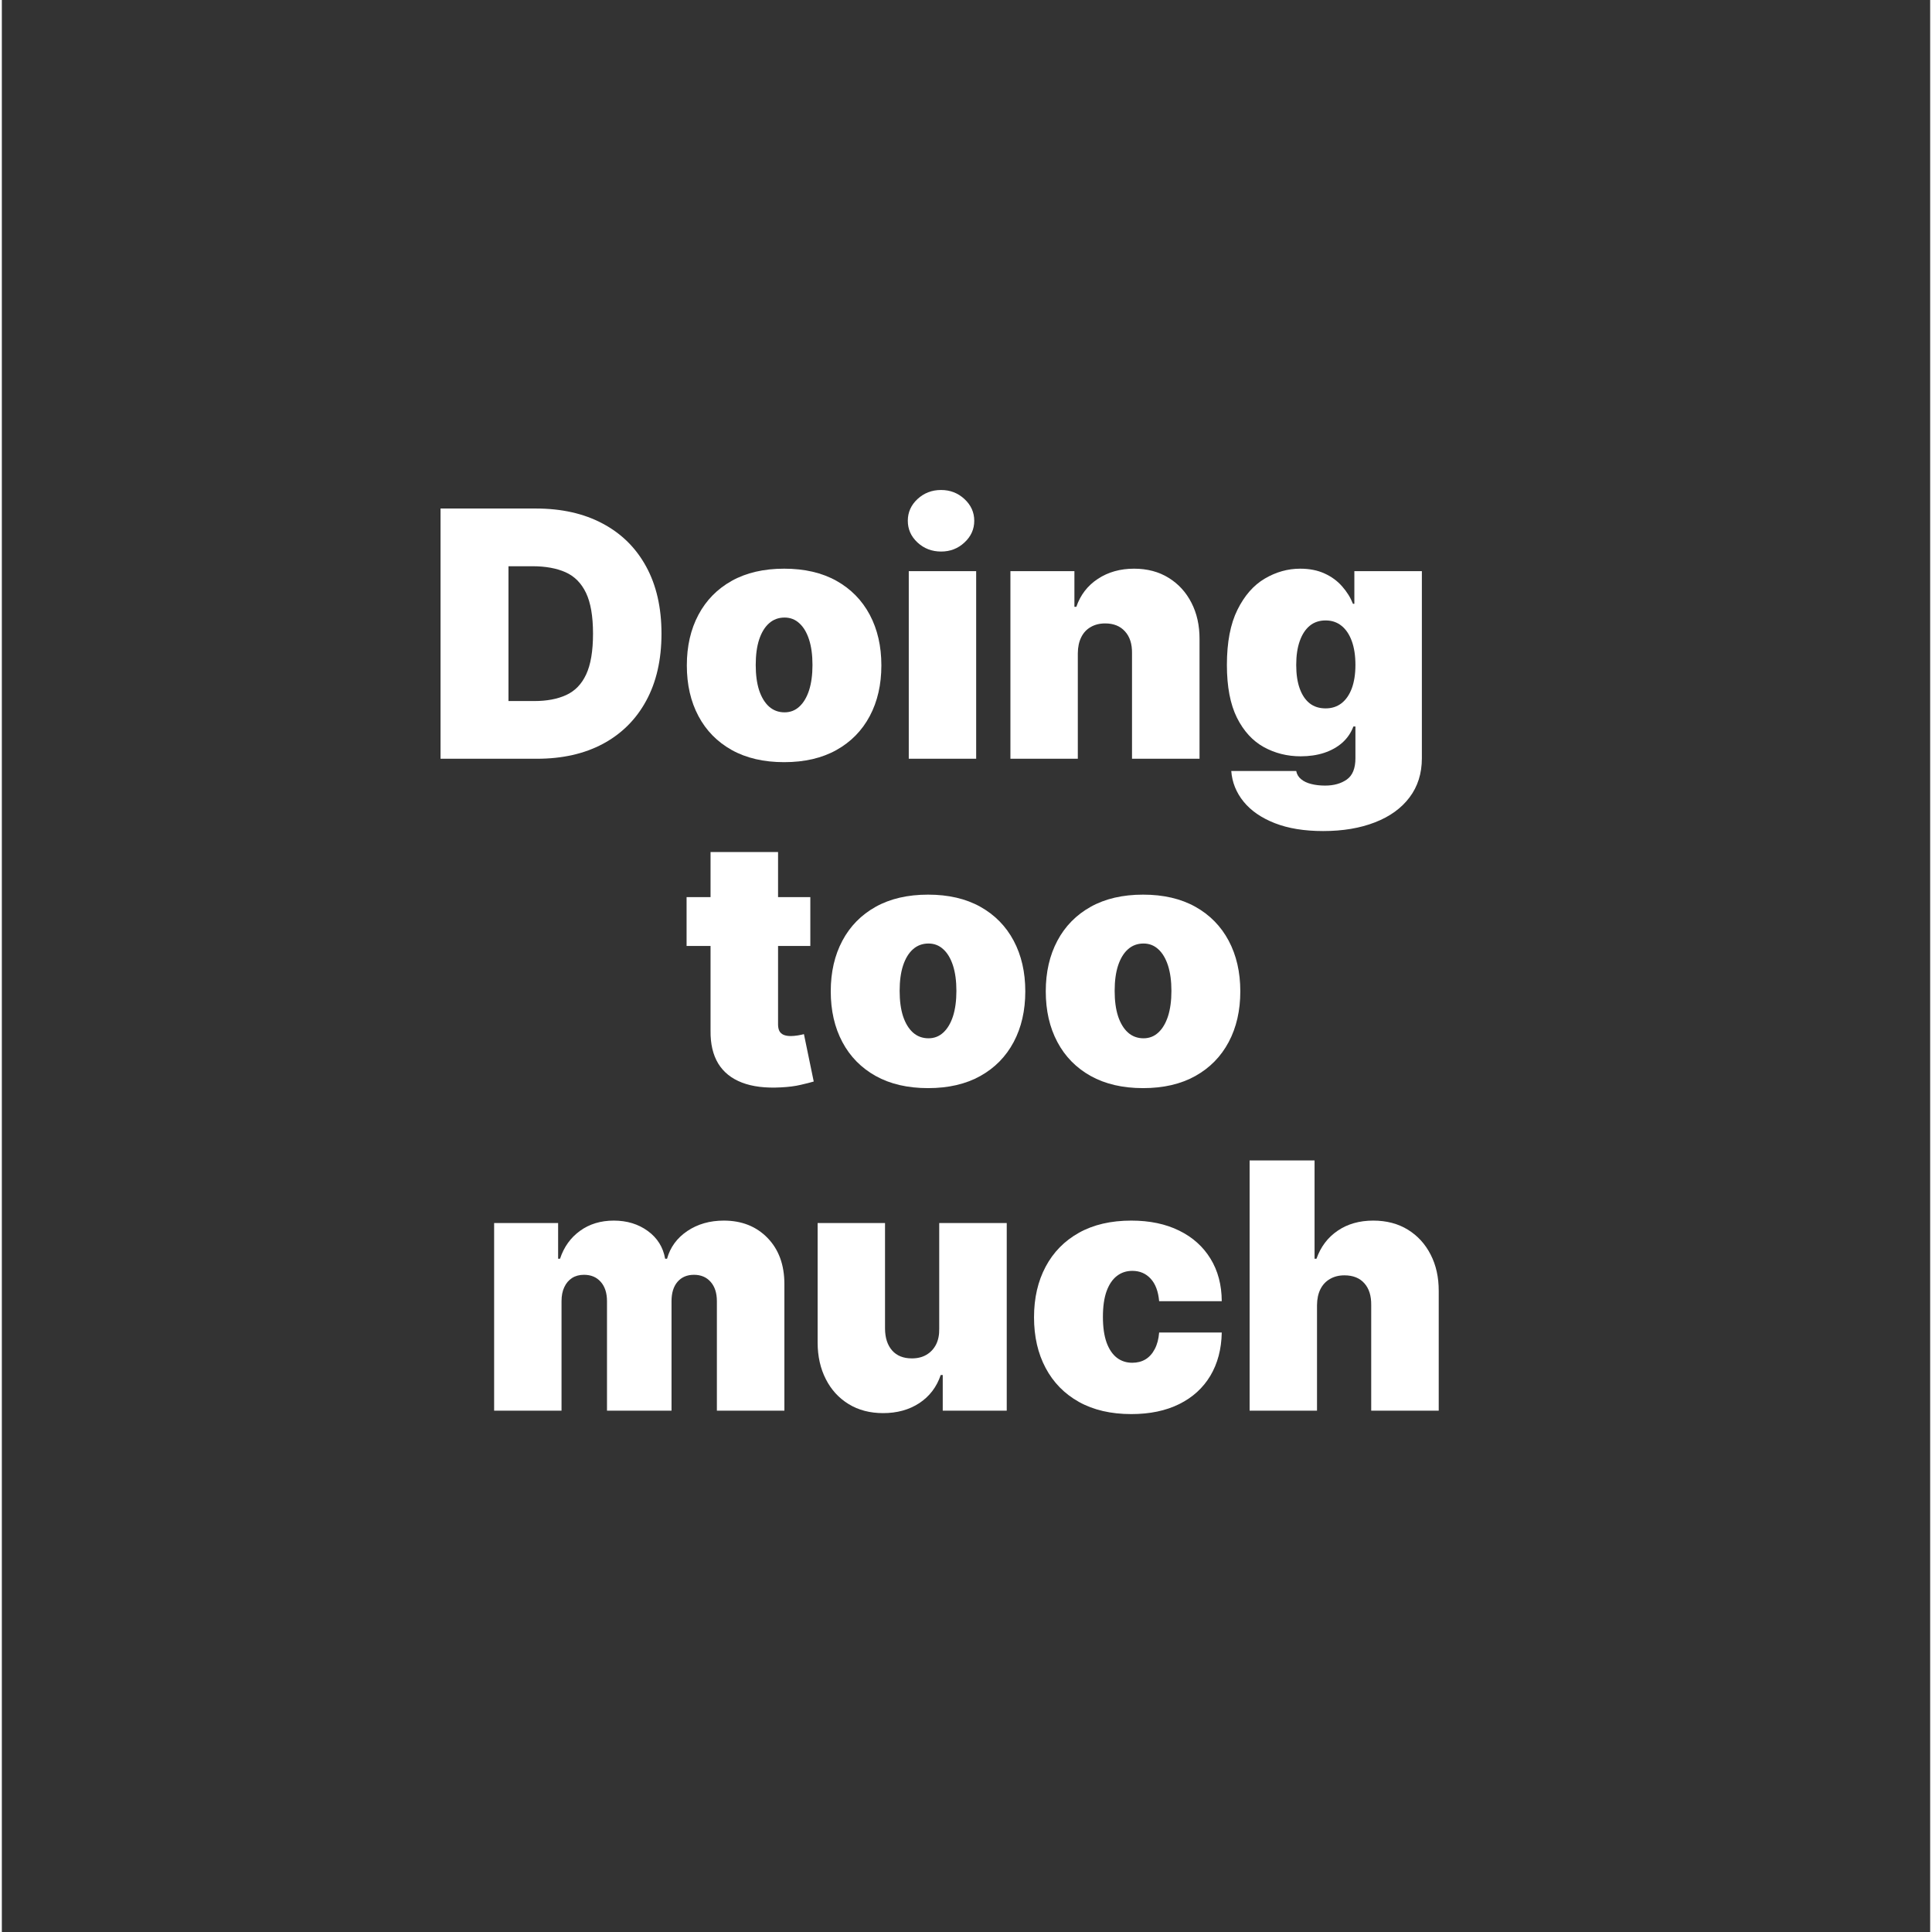 <svg xmlns="http://www.w3.org/2000/svg" xmlns:xlink="http://www.w3.org/1999/xlink" width="377" zoomAndPan="magnify" viewBox="0 0 282.96 283.5" height="377" preserveAspectRatio="xMidYMid meet" version="1.0"><rect x="0" y="0" width="282.96" height="283.5" fill="#333333" stroke="none"/><defs><g/></defs><g fill="#ffffff" fill-opacity="1"><g transform="translate(62.015, 111.339)"><g><path d="M 16.5 0 L 2.359 0 L 2.359 -36.719 L 16.344 -36.719 C 20.125 -36.719 23.391 -35.984 26.141 -34.516 C 28.898 -33.055 31.031 -30.953 32.531 -28.203 C 34.031 -25.461 34.781 -22.18 34.781 -18.359 C 34.781 -14.535 34.031 -11.25 32.531 -8.5 C 31.039 -5.758 28.926 -3.656 26.188 -2.188 C 23.457 -0.727 20.227 0 16.5 0 Z M 12.328 -8.469 L 16.141 -8.469 C 17.953 -8.469 19.5 -8.758 20.781 -9.344 C 22.07 -9.926 23.051 -10.93 23.719 -12.359 C 24.395 -13.797 24.734 -15.797 24.734 -18.359 C 24.734 -20.91 24.391 -22.906 23.703 -24.344 C 23.016 -25.781 22.008 -26.789 20.688 -27.375 C 19.375 -27.957 17.758 -28.25 15.844 -28.25 L 12.328 -28.25 Z M 12.328 -8.469 "/></g></g></g><g fill="#ffffff" fill-opacity="1"><g transform="translate(99.015, 111.339)"><g><path d="M 15.781 0.5 C 12.789 0.5 10.227 -0.094 8.094 -1.281 C 5.969 -2.469 4.336 -4.129 3.203 -6.266 C 2.066 -8.398 1.5 -10.879 1.5 -13.703 C 1.5 -16.516 2.066 -18.988 3.203 -21.125 C 4.336 -23.258 5.969 -24.922 8.094 -26.109 C 10.227 -27.297 12.789 -27.891 15.781 -27.891 C 18.77 -27.891 21.328 -27.297 23.453 -26.109 C 25.578 -24.922 27.207 -23.258 28.344 -21.125 C 29.477 -18.988 30.047 -16.516 30.047 -13.703 C 30.047 -10.879 29.477 -8.398 28.344 -6.266 C 27.207 -4.129 25.578 -2.469 23.453 -1.281 C 21.328 -0.094 18.77 0.5 15.781 0.5 Z M 15.844 -6.812 C 16.688 -6.812 17.41 -7.094 18.016 -7.656 C 18.629 -8.219 19.102 -9.016 19.438 -10.047 C 19.77 -11.086 19.938 -12.328 19.938 -13.766 C 19.938 -15.211 19.77 -16.453 19.438 -17.484 C 19.102 -18.523 18.629 -19.32 18.016 -19.875 C 17.41 -20.438 16.688 -20.719 15.844 -20.719 C 14.957 -20.719 14.195 -20.438 13.562 -19.875 C 12.938 -19.32 12.453 -18.523 12.109 -17.484 C 11.773 -16.453 11.609 -15.211 11.609 -13.766 C 11.609 -12.328 11.773 -11.086 12.109 -10.047 C 12.453 -9.016 12.938 -8.219 13.562 -7.656 C 14.195 -7.094 14.957 -6.812 15.844 -6.812 Z M 15.844 -6.812 "/></g></g></g><g fill="#ffffff" fill-opacity="1"><g transform="translate(130.566, 111.339)"><g><path d="M 2.516 0 L 2.516 -27.531 L 12.406 -27.531 L 12.406 0 Z M 7.266 -30.406 C 5.91 -30.406 4.754 -30.848 3.797 -31.734 C 2.848 -32.617 2.375 -33.68 2.375 -34.922 C 2.375 -36.16 2.848 -37.223 3.797 -38.109 C 4.754 -38.992 5.906 -39.438 7.25 -39.438 C 8.594 -39.438 9.738 -38.992 10.688 -38.109 C 11.645 -37.223 12.125 -36.16 12.125 -34.922 C 12.125 -33.68 11.645 -32.617 10.688 -31.734 C 9.738 -30.848 8.598 -30.406 7.266 -30.406 Z M 7.266 -30.406 "/></g></g></g><g fill="#ffffff" fill-opacity="1"><g transform="translate(145.482, 111.339)"><g><path d="M 12.406 -15.484 L 12.406 0 L 2.516 0 L 2.516 -27.531 L 11.906 -27.531 L 11.906 -22.297 L 12.188 -22.297 C 12.789 -24.047 13.848 -25.414 15.359 -26.406 C 16.867 -27.395 18.633 -27.891 20.656 -27.891 C 22.602 -27.891 24.297 -27.441 25.734 -26.547 C 27.172 -25.66 28.285 -24.441 29.078 -22.891 C 29.879 -21.336 30.273 -19.562 30.266 -17.562 L 30.266 0 L 20.359 0 L 20.359 -15.484 C 20.379 -16.848 20.035 -17.914 19.328 -18.688 C 18.629 -19.469 17.66 -19.859 16.422 -19.859 C 15.609 -19.859 14.898 -19.68 14.297 -19.328 C 13.691 -18.984 13.227 -18.484 12.906 -17.828 C 12.582 -17.18 12.414 -16.398 12.406 -15.484 Z M 12.406 -15.484 "/></g></g></g><g fill="#ffffff" fill-opacity="1"><g transform="translate(178.108, 111.339)"><g><path d="M 15.781 10.609 C 13.02 10.609 10.656 10.223 8.688 9.453 C 6.719 8.68 5.191 7.629 4.109 6.297 C 3.023 4.961 2.422 3.461 2.297 1.797 L 11.828 1.797 C 11.922 2.285 12.16 2.688 12.547 3 C 12.93 3.32 13.426 3.555 14.031 3.703 C 14.633 3.859 15.312 3.938 16.062 3.938 C 17.344 3.938 18.406 3.641 19.25 3.047 C 20.094 2.453 20.516 1.41 20.516 -0.078 L 20.516 -4.734 L 20.219 -4.734 C 19.863 -3.797 19.316 -3 18.578 -2.344 C 17.836 -1.695 16.945 -1.203 15.906 -0.859 C 14.863 -0.523 13.723 -0.359 12.484 -0.359 C 10.516 -0.359 8.707 -0.812 7.062 -1.719 C 5.426 -2.625 4.113 -4.062 3.125 -6.031 C 2.145 -8.008 1.656 -10.586 1.656 -13.766 C 1.656 -17.086 2.172 -19.785 3.203 -21.859 C 4.234 -23.941 5.57 -25.469 7.219 -26.438 C 8.863 -27.406 10.594 -27.891 12.406 -27.891 C 13.77 -27.891 14.961 -27.656 15.984 -27.188 C 17.016 -26.719 17.875 -26.086 18.562 -25.297 C 19.258 -24.516 19.789 -23.66 20.156 -22.734 L 20.359 -22.734 L 20.359 -27.531 L 30.266 -27.531 L 30.266 -0.078 C 30.266 2.16 29.66 4.078 28.453 5.672 C 27.254 7.266 25.566 8.484 23.391 9.328 C 21.211 10.18 18.676 10.609 15.781 10.609 Z M 16.141 -7.391 C 17.047 -7.391 17.82 -7.641 18.469 -8.141 C 19.125 -8.648 19.629 -9.379 19.984 -10.328 C 20.336 -11.285 20.516 -12.43 20.516 -13.766 C 20.516 -15.129 20.336 -16.297 19.984 -17.266 C 19.629 -18.242 19.125 -18.992 18.469 -19.516 C 17.82 -20.035 17.047 -20.297 16.141 -20.297 C 15.223 -20.297 14.445 -20.035 13.812 -19.516 C 13.176 -18.992 12.688 -18.242 12.344 -17.266 C 12 -16.297 11.828 -15.129 11.828 -13.766 C 11.828 -12.398 12 -11.242 12.344 -10.297 C 12.688 -9.348 13.176 -8.625 13.812 -8.125 C 14.445 -7.633 15.223 -7.391 16.141 -7.391 Z M 16.141 -7.391 "/></g></g></g><g fill="#ffffff" fill-opacity="1"><g transform="translate(210.867, 111.339)"><g/></g></g><g fill="#ffffff" fill-opacity="1"><g transform="translate(99.698, 159.17)"><g><path d="M 18.938 -27.531 L 18.938 -20.359 L 0.781 -20.359 L 0.781 -27.531 Z M 4.297 -34.141 L 14.203 -34.141 L 14.203 -8.859 C 14.203 -8.473 14.266 -8.148 14.391 -7.891 C 14.523 -7.641 14.727 -7.453 15 -7.328 C 15.281 -7.203 15.633 -7.141 16.062 -7.141 C 16.363 -7.141 16.711 -7.172 17.109 -7.234 C 17.516 -7.305 17.812 -7.367 18 -7.422 L 19.438 -0.469 C 18.988 -0.332 18.352 -0.172 17.531 0.016 C 16.719 0.211 15.75 0.336 14.625 0.391 C 12.352 0.516 10.445 0.281 8.906 -0.312 C 7.363 -0.906 6.203 -1.836 5.422 -3.109 C 4.648 -4.391 4.273 -5.992 4.297 -7.922 Z M 4.297 -34.141 "/></g></g></g><g fill="#ffffff" fill-opacity="1"><g transform="translate(120.134, 159.17)"><g><path d="M 15.781 0.5 C 12.789 0.5 10.227 -0.094 8.094 -1.281 C 5.969 -2.469 4.336 -4.129 3.203 -6.266 C 2.066 -8.398 1.5 -10.879 1.5 -13.703 C 1.5 -16.516 2.066 -18.988 3.203 -21.125 C 4.336 -23.258 5.969 -24.922 8.094 -26.109 C 10.227 -27.297 12.789 -27.891 15.781 -27.891 C 18.77 -27.891 21.328 -27.297 23.453 -26.109 C 25.578 -24.922 27.207 -23.258 28.344 -21.125 C 29.477 -18.988 30.047 -16.516 30.047 -13.703 C 30.047 -10.879 29.477 -8.398 28.344 -6.266 C 27.207 -4.129 25.578 -2.469 23.453 -1.281 C 21.328 -0.094 18.77 0.5 15.781 0.5 Z M 15.844 -6.812 C 16.688 -6.812 17.41 -7.094 18.016 -7.656 C 18.629 -8.219 19.102 -9.016 19.438 -10.047 C 19.77 -11.086 19.938 -12.328 19.938 -13.766 C 19.938 -15.211 19.77 -16.453 19.438 -17.484 C 19.102 -18.523 18.629 -19.32 18.016 -19.875 C 17.41 -20.438 16.688 -20.719 15.844 -20.719 C 14.957 -20.719 14.195 -20.438 13.562 -19.875 C 12.938 -19.32 12.453 -18.523 12.109 -17.484 C 11.773 -16.453 11.609 -15.211 11.609 -13.766 C 11.609 -12.328 11.773 -11.086 12.109 -10.047 C 12.453 -9.016 12.938 -8.219 13.562 -7.656 C 14.195 -7.094 14.957 -6.812 15.844 -6.812 Z M 15.844 -6.812 "/></g></g></g><g fill="#ffffff" fill-opacity="1"><g transform="translate(151.685, 159.17)"><g><path d="M 15.781 0.5 C 12.789 0.5 10.227 -0.094 8.094 -1.281 C 5.969 -2.469 4.336 -4.129 3.203 -6.266 C 2.066 -8.398 1.5 -10.879 1.5 -13.703 C 1.5 -16.516 2.066 -18.988 3.203 -21.125 C 4.336 -23.258 5.969 -24.922 8.094 -26.109 C 10.227 -27.297 12.789 -27.891 15.781 -27.891 C 18.77 -27.891 21.328 -27.297 23.453 -26.109 C 25.578 -24.922 27.207 -23.258 28.344 -21.125 C 29.477 -18.988 30.047 -16.516 30.047 -13.703 C 30.047 -10.879 29.477 -8.398 28.344 -6.266 C 27.207 -4.129 25.578 -2.469 23.453 -1.281 C 21.328 -0.094 18.77 0.5 15.781 0.5 Z M 15.844 -6.812 C 16.688 -6.812 17.41 -7.094 18.016 -7.656 C 18.629 -8.219 19.102 -9.016 19.438 -10.047 C 19.77 -11.086 19.938 -12.328 19.938 -13.766 C 19.938 -15.211 19.77 -16.453 19.438 -17.484 C 19.102 -18.523 18.629 -19.32 18.016 -19.875 C 17.41 -20.438 16.688 -20.719 15.844 -20.719 C 14.957 -20.719 14.195 -20.438 13.562 -19.875 C 12.938 -19.32 12.453 -18.523 12.109 -17.484 C 11.773 -16.453 11.609 -15.211 11.609 -13.766 C 11.609 -12.328 11.773 -11.086 12.109 -10.047 C 12.453 -9.016 12.938 -8.219 13.562 -7.656 C 14.195 -7.094 14.957 -6.812 15.844 -6.812 Z M 15.844 -6.812 "/></g></g></g><g fill="#ffffff" fill-opacity="1"><g transform="translate(69.722, 207.001)"><g><path d="M 2.516 0 L 2.516 -27.531 L 11.906 -27.531 L 11.906 -22.297 L 12.188 -22.297 C 12.758 -24.023 13.738 -25.391 15.125 -26.391 C 16.508 -27.391 18.16 -27.891 20.078 -27.891 C 22.016 -27.891 23.68 -27.379 25.078 -26.359 C 26.473 -25.336 27.316 -23.984 27.609 -22.297 L 27.891 -22.297 C 28.359 -23.984 29.348 -25.336 30.859 -26.359 C 32.379 -27.379 34.164 -27.891 36.219 -27.891 C 38.852 -27.891 40.992 -27.039 42.641 -25.344 C 44.285 -23.645 45.109 -21.391 45.109 -18.578 L 45.109 0 L 35.203 0 L 35.203 -16.062 C 35.203 -17.27 34.895 -18.219 34.281 -18.906 C 33.676 -19.594 32.863 -19.938 31.844 -19.938 C 30.82 -19.938 30.016 -19.594 29.422 -18.906 C 28.836 -18.219 28.547 -17.27 28.547 -16.062 L 28.547 0 L 19.078 0 L 19.078 -16.062 C 19.078 -17.27 18.77 -18.219 18.156 -18.906 C 17.551 -19.594 16.734 -19.938 15.703 -19.938 C 15.023 -19.938 14.441 -19.781 13.953 -19.469 C 13.461 -19.156 13.082 -18.707 12.812 -18.125 C 12.539 -17.551 12.406 -16.863 12.406 -16.062 L 12.406 0 Z M 2.516 0 "/></g></g></g><g fill="#ffffff" fill-opacity="1"><g transform="translate(117.192, 207.001)"><g><path d="M 20.359 -12.047 L 20.359 -27.531 L 30.266 -27.531 L 30.266 0 L 20.875 0 L 20.875 -5.234 L 20.578 -5.234 C 19.984 -3.473 18.938 -2.098 17.438 -1.109 C 15.945 -0.129 14.176 0.359 12.125 0.359 C 10.195 0.359 8.508 -0.082 7.062 -0.969 C 5.625 -1.852 4.508 -3.07 3.719 -4.625 C 2.926 -6.176 2.523 -7.957 2.516 -9.969 L 2.516 -27.531 L 12.406 -27.531 L 12.406 -12.047 C 12.414 -10.68 12.766 -9.609 13.453 -8.828 C 14.141 -8.055 15.102 -7.672 16.344 -7.672 C 17.176 -7.672 17.891 -7.848 18.484 -8.203 C 19.086 -8.555 19.555 -9.055 19.891 -9.703 C 20.223 -10.359 20.379 -11.141 20.359 -12.047 Z M 20.359 -12.047 "/></g></g></g><g fill="#ffffff" fill-opacity="1"><g transform="translate(149.962, 207.001)"><g><path d="M 15.781 0.5 C 12.789 0.5 10.227 -0.094 8.094 -1.281 C 5.969 -2.469 4.336 -4.129 3.203 -6.266 C 2.066 -8.398 1.5 -10.879 1.5 -13.703 C 1.5 -16.516 2.066 -18.988 3.203 -21.125 C 4.336 -23.258 5.969 -24.922 8.094 -26.109 C 10.227 -27.297 12.789 -27.891 15.781 -27.891 C 18.477 -27.891 20.816 -27.398 22.797 -26.422 C 24.773 -25.453 26.305 -24.082 27.391 -22.312 C 28.484 -20.539 29.035 -18.457 29.047 -16.062 L 19.859 -16.062 C 19.734 -17.508 19.316 -18.613 18.609 -19.375 C 17.91 -20.133 17.016 -20.516 15.922 -20.516 C 15.055 -20.516 14.301 -20.266 13.656 -19.766 C 13.008 -19.266 12.504 -18.516 12.141 -17.516 C 11.785 -16.523 11.609 -15.273 11.609 -13.766 C 11.609 -12.266 11.785 -11.016 12.141 -10.016 C 12.504 -9.016 13.008 -8.266 13.656 -7.766 C 14.301 -7.273 15.055 -7.031 15.922 -7.031 C 16.648 -7.031 17.297 -7.195 17.859 -7.531 C 18.422 -7.875 18.875 -8.379 19.219 -9.047 C 19.57 -9.711 19.785 -10.52 19.859 -11.469 L 29.047 -11.469 C 29.004 -9.039 28.445 -6.926 27.375 -5.125 C 26.301 -3.332 24.781 -1.945 22.812 -0.969 C 20.844 0.008 18.5 0.5 15.781 0.5 Z M 15.781 0.5 "/></g></g></g><g fill="#ffffff" fill-opacity="1"><g transform="translate(180.581, 207.001)"><g><path d="M 12.406 -15.484 L 12.406 0 L 2.516 0 L 2.516 -36.719 L 12.047 -36.719 L 12.047 -22.297 L 12.328 -22.297 C 12.953 -24.055 13.988 -25.426 15.438 -26.406 C 16.883 -27.395 18.625 -27.891 20.656 -27.891 C 22.602 -27.891 24.297 -27.445 25.734 -26.562 C 27.172 -25.676 28.285 -24.457 29.078 -22.906 C 29.879 -21.352 30.273 -19.57 30.266 -17.562 L 30.266 0 L 20.359 0 L 20.359 -15.484 C 20.379 -16.848 20.047 -17.914 19.359 -18.688 C 18.672 -19.469 17.691 -19.859 16.422 -19.859 C 15.617 -19.859 14.914 -19.68 14.312 -19.328 C 13.707 -18.984 13.238 -18.484 12.906 -17.828 C 12.582 -17.18 12.414 -16.398 12.406 -15.484 Z M 12.406 -15.484 "/></g></g></g></svg>